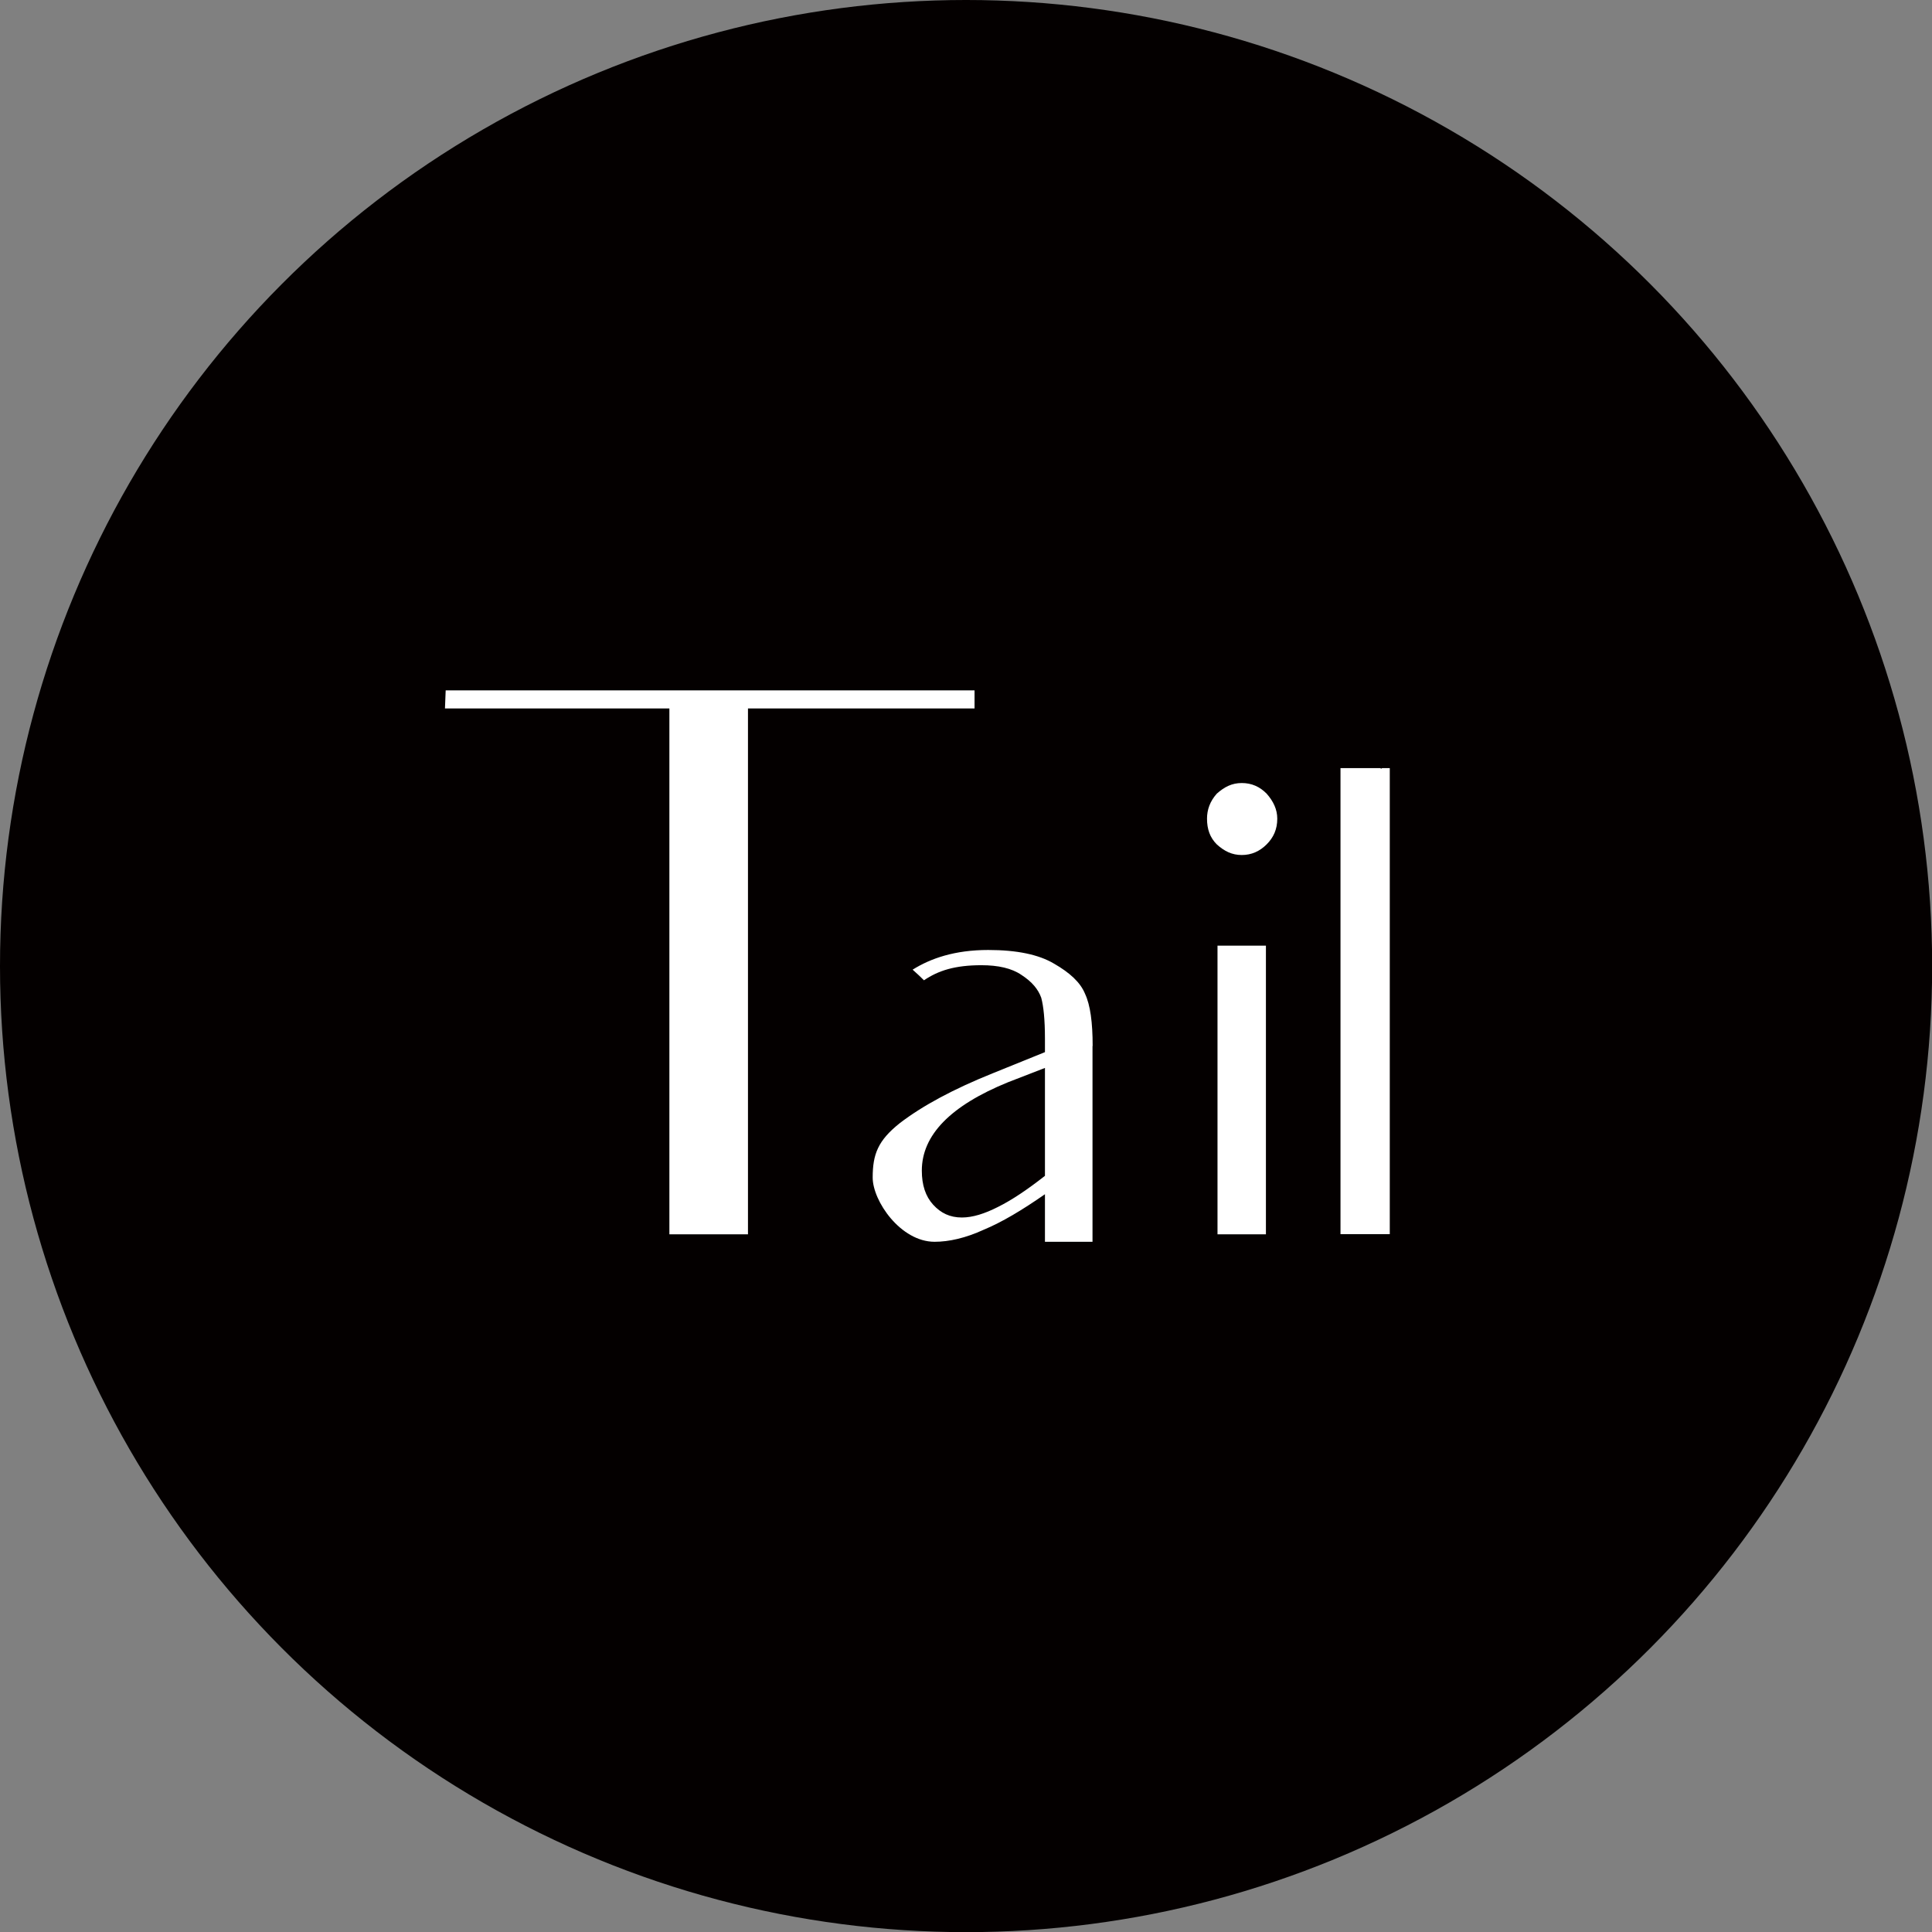 <?xml version="1.0" encoding="UTF-8"?>
<svg id="_レイヤー_2" data-name="レイヤー 2" xmlns="http://www.w3.org/2000/svg" viewBox="0 0 134.47 134.47">
  <rect x="0" y="0" width="134.47" height="134.47" fill="#808080" stroke="none"/>
  <defs>
    <style>
      .cls-1 {
        fill: #fff;
      }

      .cls-2 {
        fill: #040000;
      }
    </style>
  </defs>
  <g id="_レイヤー_1-2" data-name="レイヤー 1">
    <g>
      <circle class="cls-2" cx="67.24" cy="67.24" r="67.24"/>
      <g>
        <path class="cls-1" d="M96.72,85.9h-3.42v-32.44h2.79c0,.05.05.05.11,0h.53v32.44Z"/>
        <path class="cls-1" d="M84.69,58.77c-.47-.47-.68-1.05-.68-1.79,0-.63.21-1.21.68-1.74.53-.47,1.05-.74,1.74-.74s1.26.26,1.73.74c.47.53.74,1.1.74,1.74,0,.74-.26,1.31-.74,1.79s-1.05.74-1.73.74-1.21-.26-1.74-.74ZM87.58,65.82h.53v20.09h-3.37v-20.09h2.84Z"/>
        <path class="cls-1" d="M76.04,72.81v13.62h-3.31v-3.31c-1.58,1.1-3,1.95-4.26,2.47-1.26.58-2.42.84-3.42.84-2.37,0-4.31-2.84-4.31-4.47s.37-2.58,1.89-3.79c1.58-1.21,3.73-2.37,6.47-3.47l3.63-1.47v-.95c0-1.31-.1-2.26-.26-2.84-.21-.58-.63-1.1-1.37-1.58-.68-.47-1.63-.68-2.79-.68-1.84,0-3,.37-4,1.05q-.37-.37-.79-.74c1.26-.79,2.94-1.37,5.26-1.37,2,0,3.52.32,4.58.95,1.1.63,1.84,1.31,2.16,2.1.37.79.53,2,.53,3.63ZM72.73,74.33l-2.58,1c-4,1.63-5.99,3.68-5.99,6.15,0,1,.26,1.79.79,2.37.53.58,1.16.89,2,.89.74,0,1.58-.26,2.52-.74.95-.47,2.05-1.21,3.26-2.16v-7.52Z"/>
        <path class="cls-1" d="M67.83,49.31h-15.77v36.6h-5.47v-36.6h-15.62l.05-1.26h36.81v1.26Z"/>
      </g>
    </g>
  </g>
</svg>